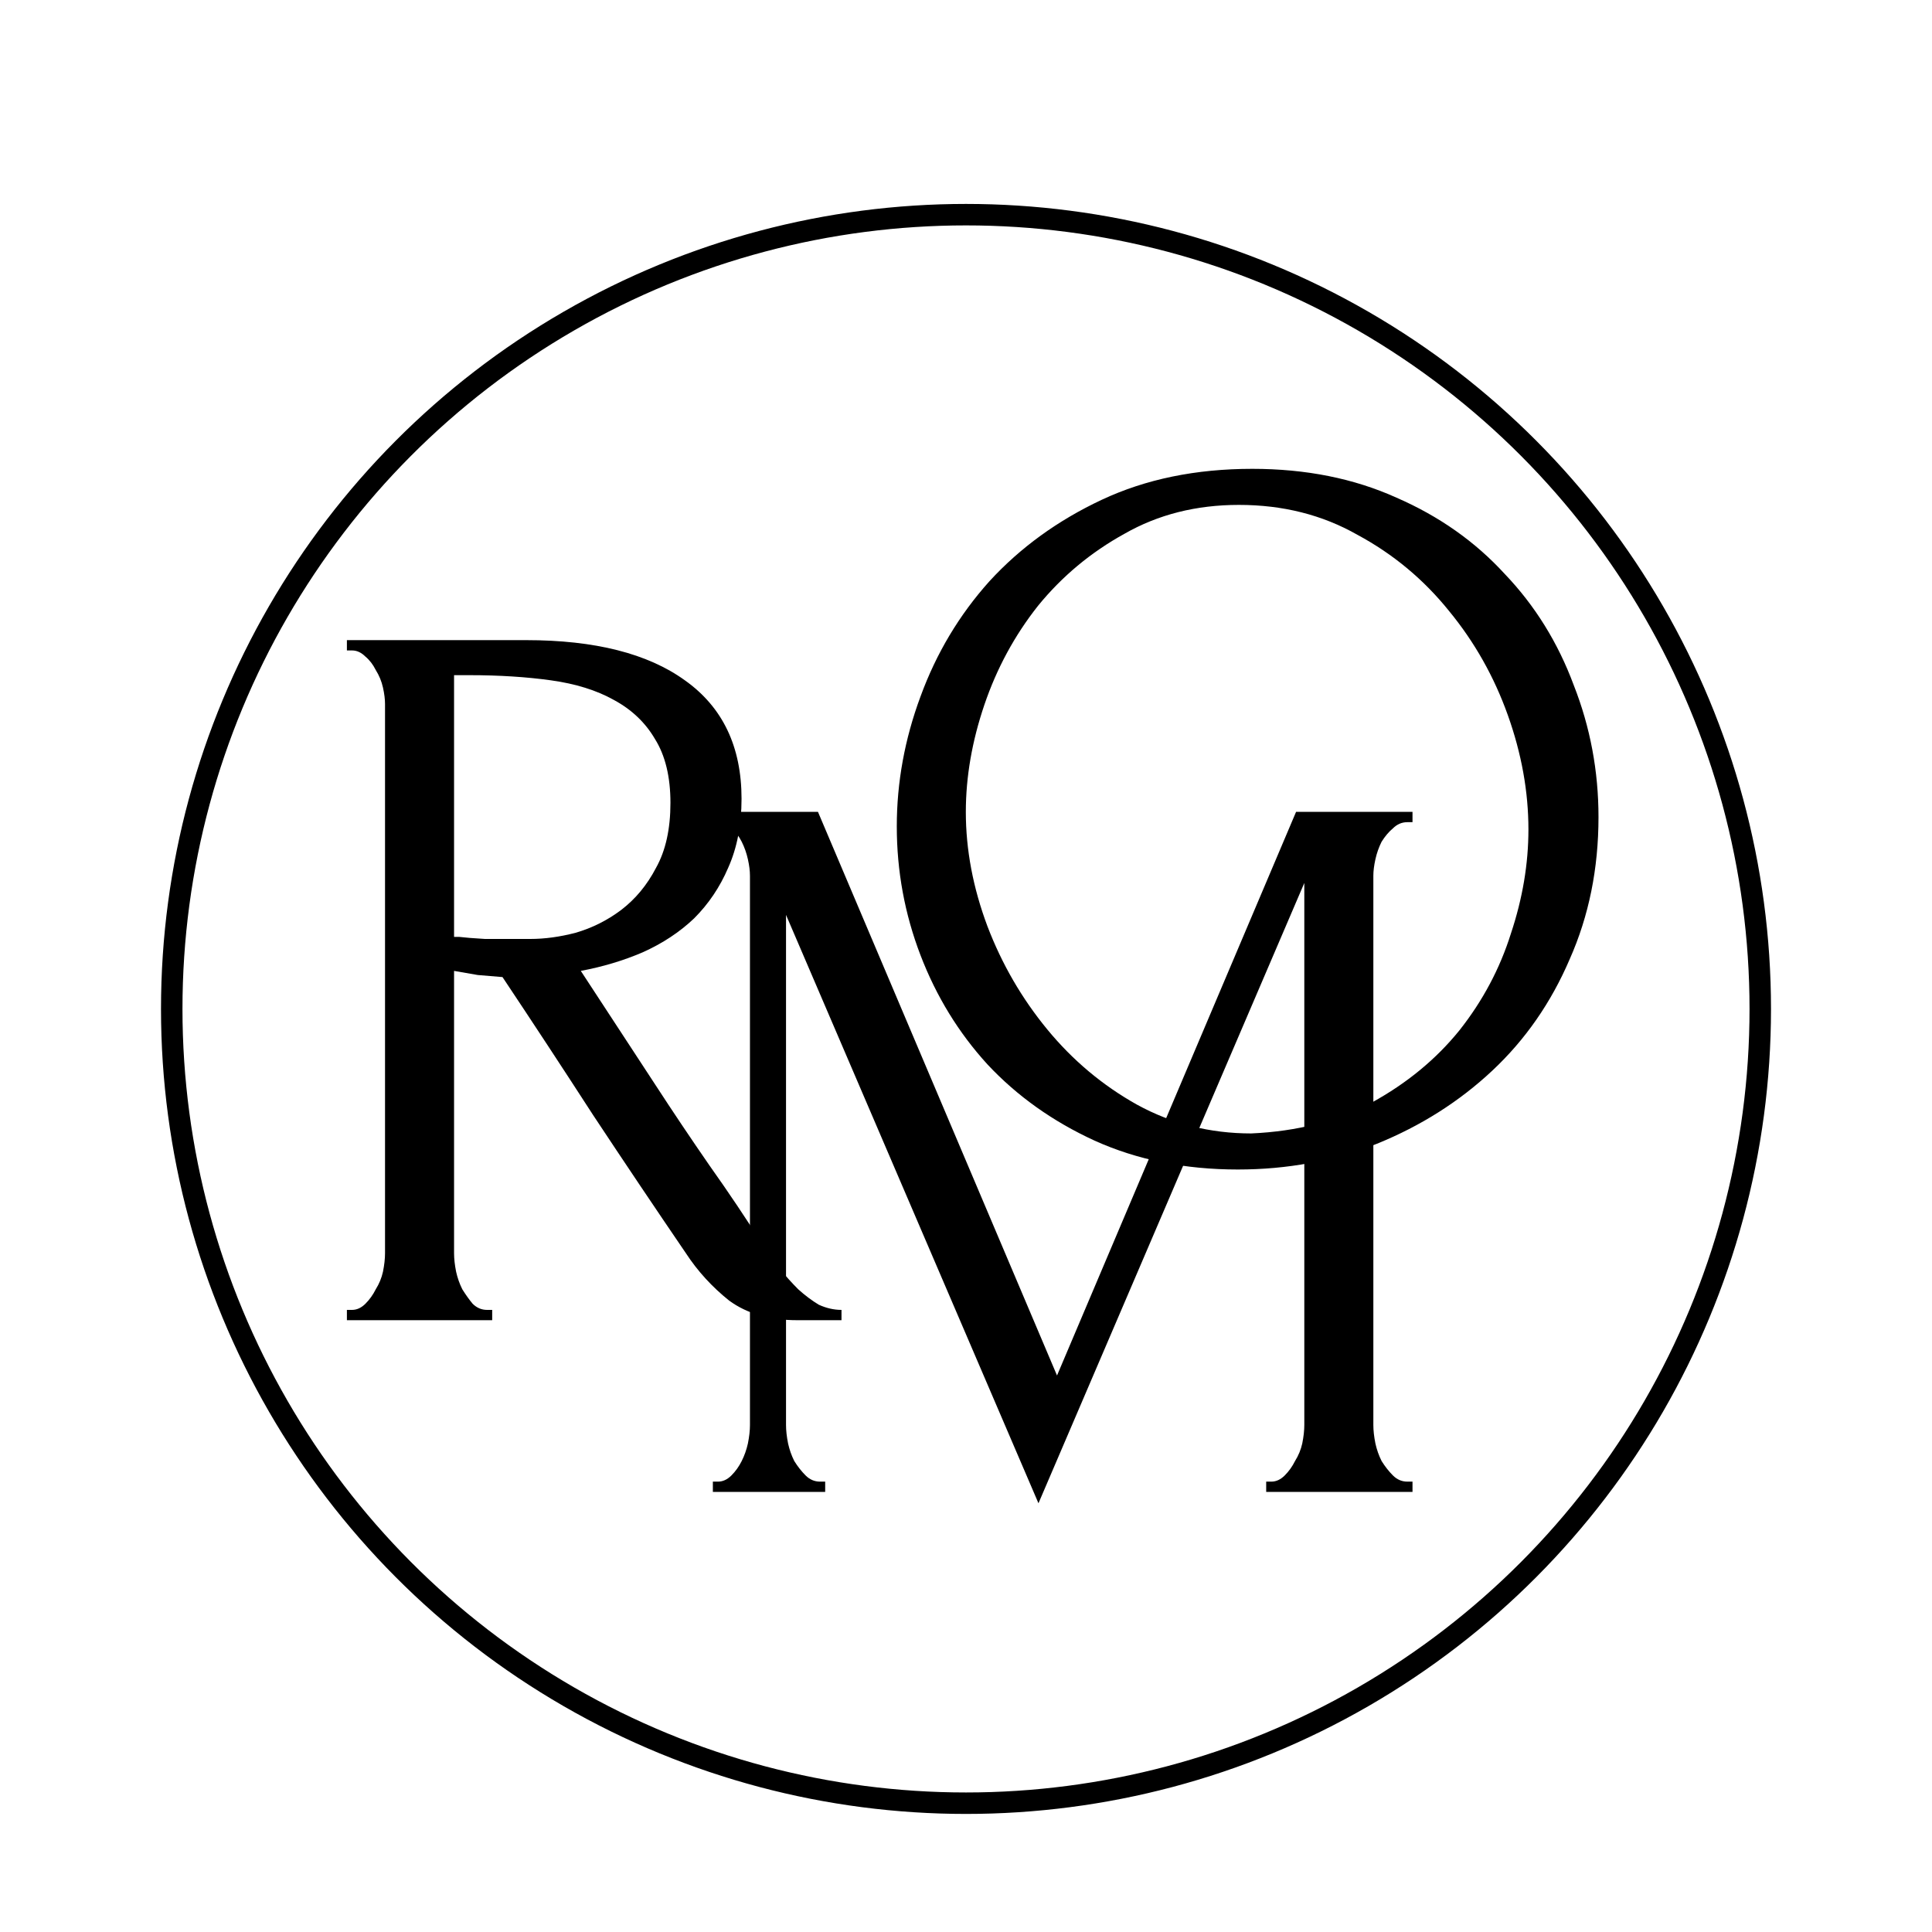 <?xml version="1.0" encoding="UTF-8"?> <svg xmlns="http://www.w3.org/2000/svg" width="180" height="180" viewBox="0 0 180 180" fill="none"> <rect width="180" height="180" fill="white"></rect> <g filter="url(#filter0_d_752_133)"> <circle cx="90" cy="90" r="75" fill="white"></circle> <circle cx="90" cy="90" r="74" stroke="black" stroke-width="2"></circle> </g> <path d="M45.376 122.04H45.856V123H32.32V122.04H32.8C33.248 122.04 33.664 121.848 34.048 121.464C34.432 121.08 34.752 120.632 35.008 120.12C35.328 119.608 35.552 119.064 35.68 118.488C35.808 117.848 35.872 117.272 35.872 116.76V65.592C35.872 65.144 35.808 64.632 35.68 64.056C35.552 63.48 35.328 62.936 35.008 62.424C34.752 61.912 34.432 61.496 34.048 61.176C33.664 60.792 33.248 60.6 32.8 60.6H32.32V59.64H49.024C55.424 59.64 60.352 60.888 63.808 63.384C67.328 65.88 69.088 69.56 69.088 74.424C69.088 76.856 68.672 79 67.84 80.856C67.072 82.648 66.016 84.216 64.672 85.56C63.328 86.84 61.728 87.896 59.872 88.728C58.08 89.496 56.16 90.072 54.112 90.456L61.024 101.016C62.688 103.576 64.384 106.104 66.112 108.6C67.84 111.032 69.536 113.56 71.2 116.184C71.648 116.824 72.128 117.496 72.64 118.2C73.216 118.904 73.792 119.544 74.368 120.12C75.008 120.696 75.648 121.176 76.288 121.56C76.992 121.88 77.696 122.04 78.4 122.04V123H74.272C71.712 123 69.6 122.392 67.936 121.176C66.336 119.896 64.992 118.424 63.904 116.76C61.024 112.536 58.144 108.248 55.264 103.896C52.448 99.544 49.632 95.256 46.816 91.032C46.112 90.968 45.344 90.904 44.512 90.84C43.744 90.712 43.008 90.584 42.304 90.456V116.76C42.304 117.272 42.368 117.848 42.496 118.488C42.624 119.064 42.816 119.608 43.072 120.12C43.392 120.632 43.712 121.08 44.032 121.464C44.416 121.848 44.864 122.04 45.376 122.04ZM42.304 62.904V87.288H42.784C43.296 87.352 44.096 87.416 45.184 87.48C46.336 87.48 47.744 87.48 49.408 87.48C50.752 87.48 52.16 87.288 53.632 86.904C55.168 86.456 56.576 85.752 57.856 84.792C59.2 83.768 60.288 82.456 61.12 80.856C62.016 79.256 62.464 77.24 62.464 74.808C62.464 72.376 61.984 70.392 61.024 68.856C60.128 67.32 58.848 66.104 57.184 65.208C55.584 64.312 53.632 63.704 51.328 63.384C49.024 63.064 46.496 62.904 43.744 62.904H42.304Z" fill="black"></path> <path d="M117.968 138.04H118.448C118.896 138.04 119.312 137.848 119.696 137.464C120.08 137.08 120.4 136.632 120.656 136.12C120.976 135.608 121.2 135.064 121.328 134.488C121.456 133.848 121.52 133.272 121.52 132.76V82.264L96.752 140.056L73.232 85.24V132.76C73.232 133.272 73.296 133.848 73.424 134.488C73.552 135.064 73.744 135.608 74 136.12C74.32 136.632 74.672 137.08 75.056 137.464C75.44 137.848 75.888 138.04 76.4 138.04H76.88V139H66.416V138.04H66.896C67.344 138.04 67.76 137.848 68.144 137.464C68.528 137.08 68.848 136.632 69.104 136.12C69.36 135.608 69.552 135.064 69.68 134.488C69.808 133.848 69.872 133.272 69.872 132.76V81.592C69.872 81.144 69.808 80.632 69.68 80.056C69.552 79.48 69.36 78.936 69.104 78.424C68.848 77.912 68.528 77.496 68.144 77.176C67.76 76.792 67.344 76.6 66.896 76.6H66.416V75.64H76.208L98.48 128.152L120.752 75.64H131.6V76.6H131.12C130.608 76.6 130.16 76.792 129.776 77.176C129.392 77.496 129.04 77.912 128.72 78.424C128.464 78.936 128.272 79.48 128.144 80.056C128.016 80.632 127.952 81.144 127.952 81.592V132.76C127.952 133.272 128.016 133.848 128.144 134.488C128.272 135.064 128.464 135.608 128.72 136.12C129.04 136.632 129.392 137.08 129.776 137.464C130.16 137.848 130.608 138.04 131.12 138.04H131.6V139H117.968V138.04Z" fill="black"></path> <path d="M116.672 43.68C121.664 43.68 126.144 44.576 130.112 46.368C134.08 48.096 137.44 50.464 140.192 53.472C143.008 56.416 145.152 59.872 146.624 63.84C148.16 67.744 148.928 71.84 148.928 76.128C148.928 80.928 148.032 85.344 146.24 89.376C144.512 93.408 142.112 96.864 139.04 99.744C135.968 102.624 132.384 104.896 128.288 106.56C124.256 108.16 119.936 108.96 115.328 108.96C110.4 108.96 105.952 108.064 101.984 106.272C98.08 104.48 94.752 102.112 92 99.168C89.312 96.224 87.232 92.832 85.76 88.992C84.288 85.152 83.552 81.152 83.552 76.992C83.552 72.896 84.288 68.864 85.76 64.896C87.232 60.864 89.376 57.28 92.192 54.144C95.072 51.008 98.56 48.48 102.656 46.56C106.752 44.64 111.424 43.68 116.672 43.68ZM116.576 105.6C120.864 105.408 124.608 104.448 127.808 102.72C131.072 100.928 133.792 98.688 135.968 96C138.144 93.248 139.744 90.24 140.768 86.976C141.856 83.712 142.4 80.48 142.4 77.28C142.4 73.76 141.76 70.208 140.48 66.624C139.2 63.04 137.376 59.808 135.008 56.928C132.64 53.984 129.792 51.616 126.464 49.824C123.2 47.968 119.52 47.04 115.424 47.04C111.456 47.04 107.904 47.936 104.768 49.728C101.632 51.456 98.944 53.696 96.704 56.448C94.528 59.2 92.864 62.272 91.712 65.664C90.56 69.056 89.984 72.384 89.984 75.648C89.984 79.168 90.656 82.72 92 86.304C93.344 89.824 95.2 93.024 97.568 95.904C99.936 98.784 102.72 101.12 105.92 102.912C109.184 104.704 112.736 105.6 116.576 105.6Z" fill="black"></path> <defs> <filter id="filter0_d_752_133" x="11" y="15" width="158" height="158" filterUnits="userSpaceOnUse" color-interpolation-filters="sRGB"> <feFlood flood-opacity="0" result="BackgroundImageFix"></feFlood> <feColorMatrix in="SourceAlpha" type="matrix" values="0 0 0 0 0 0 0 0 0 0 0 0 0 0 0 0 0 0 127 0" result="hardAlpha"></feColorMatrix> <feOffset dy="4"></feOffset> <feGaussianBlur stdDeviation="2"></feGaussianBlur> <feComposite in2="hardAlpha" operator="out"></feComposite> <feColorMatrix type="matrix" values="0 0 0 0 0 0 0 0 0 0 0 0 0 0 0 0 0 0 0.25 0"></feColorMatrix> <feBlend mode="normal" in2="BackgroundImageFix" result="effect1_dropShadow_752_133"></feBlend> <feBlend mode="normal" in="SourceGraphic" in2="effect1_dropShadow_752_133" result="shape"></feBlend> </filter> </defs> </svg> 